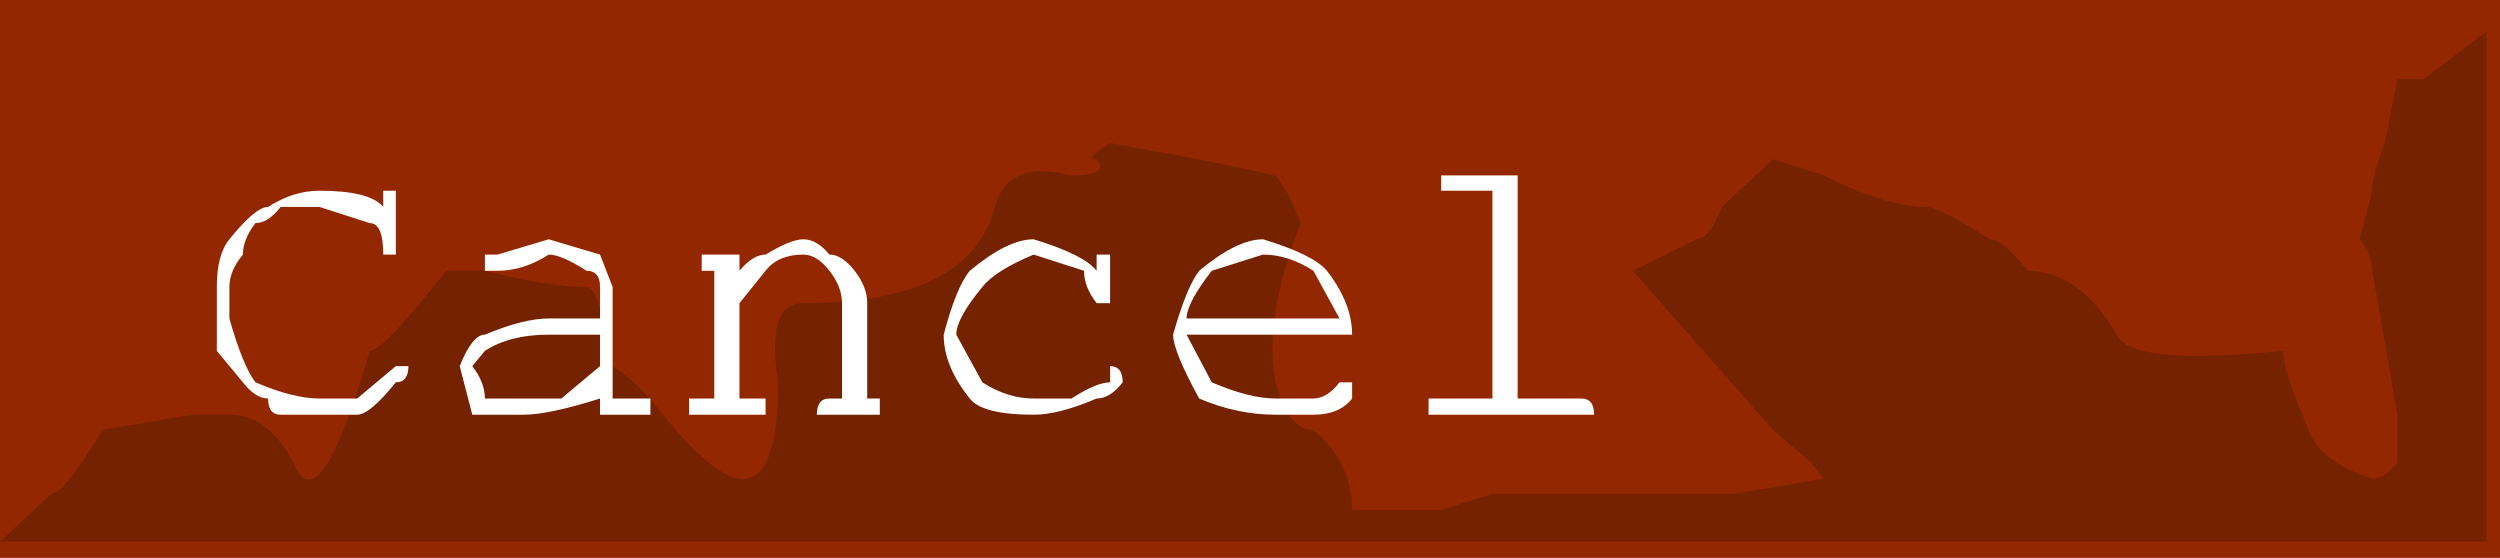 <?xml version="1.0" encoding="UTF-8" standalone="no"?>
<svg xmlns:xlink="http://www.w3.org/1999/xlink" height="31.0px" width="138.95px" xmlns="http://www.w3.org/2000/svg">
  <rect width="100%" height="100%" fill="#808080" stroke="none"/>
  <g transform="matrix(1.0, 0.0, 0.0, 1.0, 69.45, 15.5)">
    <path d="M69.5 -15.5 L69.5 15.5 -69.45 15.5 -69.45 -15.5 69.5 -15.5" fill="#932700" fill-rule="evenodd" stroke="none"/>
    <path d="M62.4 -4.9 Q62.4 -5.75 63.1 -7.55 L63.8 -11.1 65.25 -11.1 68.75 -13.75 68.75 14.6 -69.45 14.6 -66.6 11.95 Q-65.9 11.95 -63.75 8.4 L-58.8 7.55 -56.7 7.55 Q-54.55 7.55 -53.15 10.2 -51.7 13.75 -48.9 4.0 -48.15 4.0 -44.65 -0.45 L-42.5 -0.45 Q-38.95 0.45 -36.85 0.45 -36.1 0.45 -35.4 4.85 -34.0 5.75 -32.6 7.55 -26.2 15.5 -26.2 5.75 -26.9 1.35 -24.8 1.35 -15.55 1.35 -14.15 -4.0 -13.45 -6.65 -9.9 -5.75 -7.75 -5.75 -8.5 -6.65 -9.2 -6.65 -7.75 -7.55 L-2.8 -6.65 1.45 -5.75 Q2.15 -4.9 2.85 -3.1 0.75 2.2 1.45 5.75 2.15 8.4 3.55 8.4 5.7 10.2 5.7 12.85 L10.65 12.85 13.5 11.95 26.95 11.95 31.9 11.1 31.2 10.2 29.1 8.4 21.3 -0.45 24.85 -2.2 Q25.55 -2.2 26.25 -4.0 L29.1 -6.65 31.9 -5.75 Q35.45 -4.0 37.6 -4.0 38.3 -4.0 41.15 -2.2 41.85 -2.2 43.25 -0.45 46.1 -0.45 48.2 3.1 48.95 4.85 57.45 4.0 57.45 4.85 58.15 6.65 L58.85 8.4 Q59.55 10.2 62.4 11.1 63.1 11.1 63.8 10.2 L63.8 7.55 62.4 -0.45 Q62.4 -1.35 61.7 -2.2 L62.4 -4.9" fill="#742200" fill-rule="evenodd" stroke="none"/>
    <path d="M10.65 -4.9 L10.65 -5.75 14.9 -5.75 14.9 6.65 18.45 6.65 Q19.15 6.65 19.15 7.55 L9.95 7.55 9.95 6.65 13.5 6.65 13.5 -4.9 10.65 -4.9 M-8.5 -1.35 L-7.75 -1.35 -7.75 1.35 -8.5 1.35 Q-9.2 0.45 -9.2 -0.45 L-12.0 -1.35 Q-14.15 -0.45 -14.85 0.45 -16.3 2.2 -16.3 3.1 L-14.85 5.75 Q-13.45 6.65 -12.0 6.65 L-9.9 6.65 Q-8.5 5.75 -7.75 5.75 L-7.75 4.85 Q-7.05 4.85 -7.05 5.75 -7.75 6.65 -8.5 6.65 -10.6 7.55 -12.0 7.55 -14.85 7.55 -15.55 6.65 -17.0 4.85 -17.0 3.1 -16.3 0.45 -15.55 -0.45 -13.45 -2.2 -12.0 -2.2 -9.2 -1.35 -8.5 -0.45 L-8.5 -1.35 M-4.25 3.1 Q-3.5 0.45 -2.8 -0.45 -0.7 -2.2 0.75 -2.2 3.55 -1.35 4.3 -0.45 5.7 1.35 5.7 3.1 L-3.5 3.1 -2.1 5.75 Q0.0 6.65 1.45 6.65 L3.55 6.65 Q4.3 6.65 5.0 5.75 L5.7 5.75 5.7 6.65 Q5.0 7.55 3.55 7.55 L1.45 7.55 Q-0.7 7.55 -2.8 6.65 -4.25 4.0 -4.25 3.1 M-3.5 2.2 L5.0 2.2 3.55 -0.45 Q2.15 -1.35 0.75 -1.35 L-2.1 -0.45 Q-3.5 1.35 -3.5 2.2 M-24.8 -1.35 Q-26.2 -1.35 -26.9 -0.45 L-28.35 1.35 -28.35 6.65 -26.9 6.65 -26.9 7.55 -31.15 7.55 -31.15 6.65 -29.75 6.65 -29.75 -0.45 -30.45 -0.45 -30.45 -1.35 -28.35 -1.35 -28.35 -0.45 Q-27.6 -1.35 -26.9 -1.35 -25.5 -2.2 -24.8 -2.2 -24.05 -2.2 -23.35 -1.35 -22.65 -1.35 -21.95 -0.45 -21.25 0.45 -21.25 1.35 L-21.25 6.65 -20.55 6.65 -20.55 7.55 -24.05 7.55 Q-24.05 6.65 -23.35 6.65 L-22.65 6.65 -22.65 1.35 Q-22.65 0.45 -23.35 -0.45 -24.05 -1.35 -24.8 -1.35 M-47.45 -4.9 L-47.45 -1.35 -48.15 -1.35 Q-48.15 -3.1 -48.9 -3.1 L-51.7 -4.0 -53.85 -4.0 Q-54.55 -3.1 -55.25 -3.1 -55.95 -2.2 -55.95 -1.35 -56.7 -0.45 -56.7 0.45 L-56.7 2.2 Q-55.95 4.85 -55.25 5.75 -53.15 6.65 -51.7 6.65 L-49.6 6.65 -47.45 4.85 -46.75 4.85 Q-46.75 5.75 -47.45 5.75 -48.9 7.55 -49.6 7.55 L-53.85 7.55 Q-54.55 7.55 -54.55 6.65 -55.25 6.65 -55.95 5.75 L-57.4 4.0 -57.4 0.45 Q-57.4 -1.35 -56.7 -2.2 -55.25 -4.0 -54.55 -4.0 -53.15 -4.9 -51.7 -4.9 -48.9 -4.9 -48.15 -4.0 L-48.15 -4.9 -47.45 -4.9 M-41.8 -1.35 L-38.95 -2.2 -36.1 -1.35 -35.4 0.45 -35.4 6.65 -33.3 6.65 -33.3 7.55 -36.1 7.55 -36.1 6.65 Q-38.95 7.55 -40.35 7.55 L-43.2 7.55 -43.9 4.85 Q-43.2 3.1 -42.5 3.1 -40.35 2.2 -38.95 2.2 L-36.1 2.2 -36.1 0.45 Q-36.1 -0.45 -36.85 -0.45 -38.25 -1.35 -38.95 -1.35 -40.35 -0.45 -41.8 -0.45 L-42.5 -0.45 -42.5 -1.35 -41.8 -1.35 M-42.5 6.65 L-38.25 6.65 -36.1 4.85 -36.1 3.1 -38.95 3.1 Q-41.1 3.1 -42.5 4.0 L-43.2 4.85 Q-42.5 5.75 -42.5 6.65" fill="#ffffff" fill-rule="evenodd" stroke="none"/>
  </g>
</svg>
